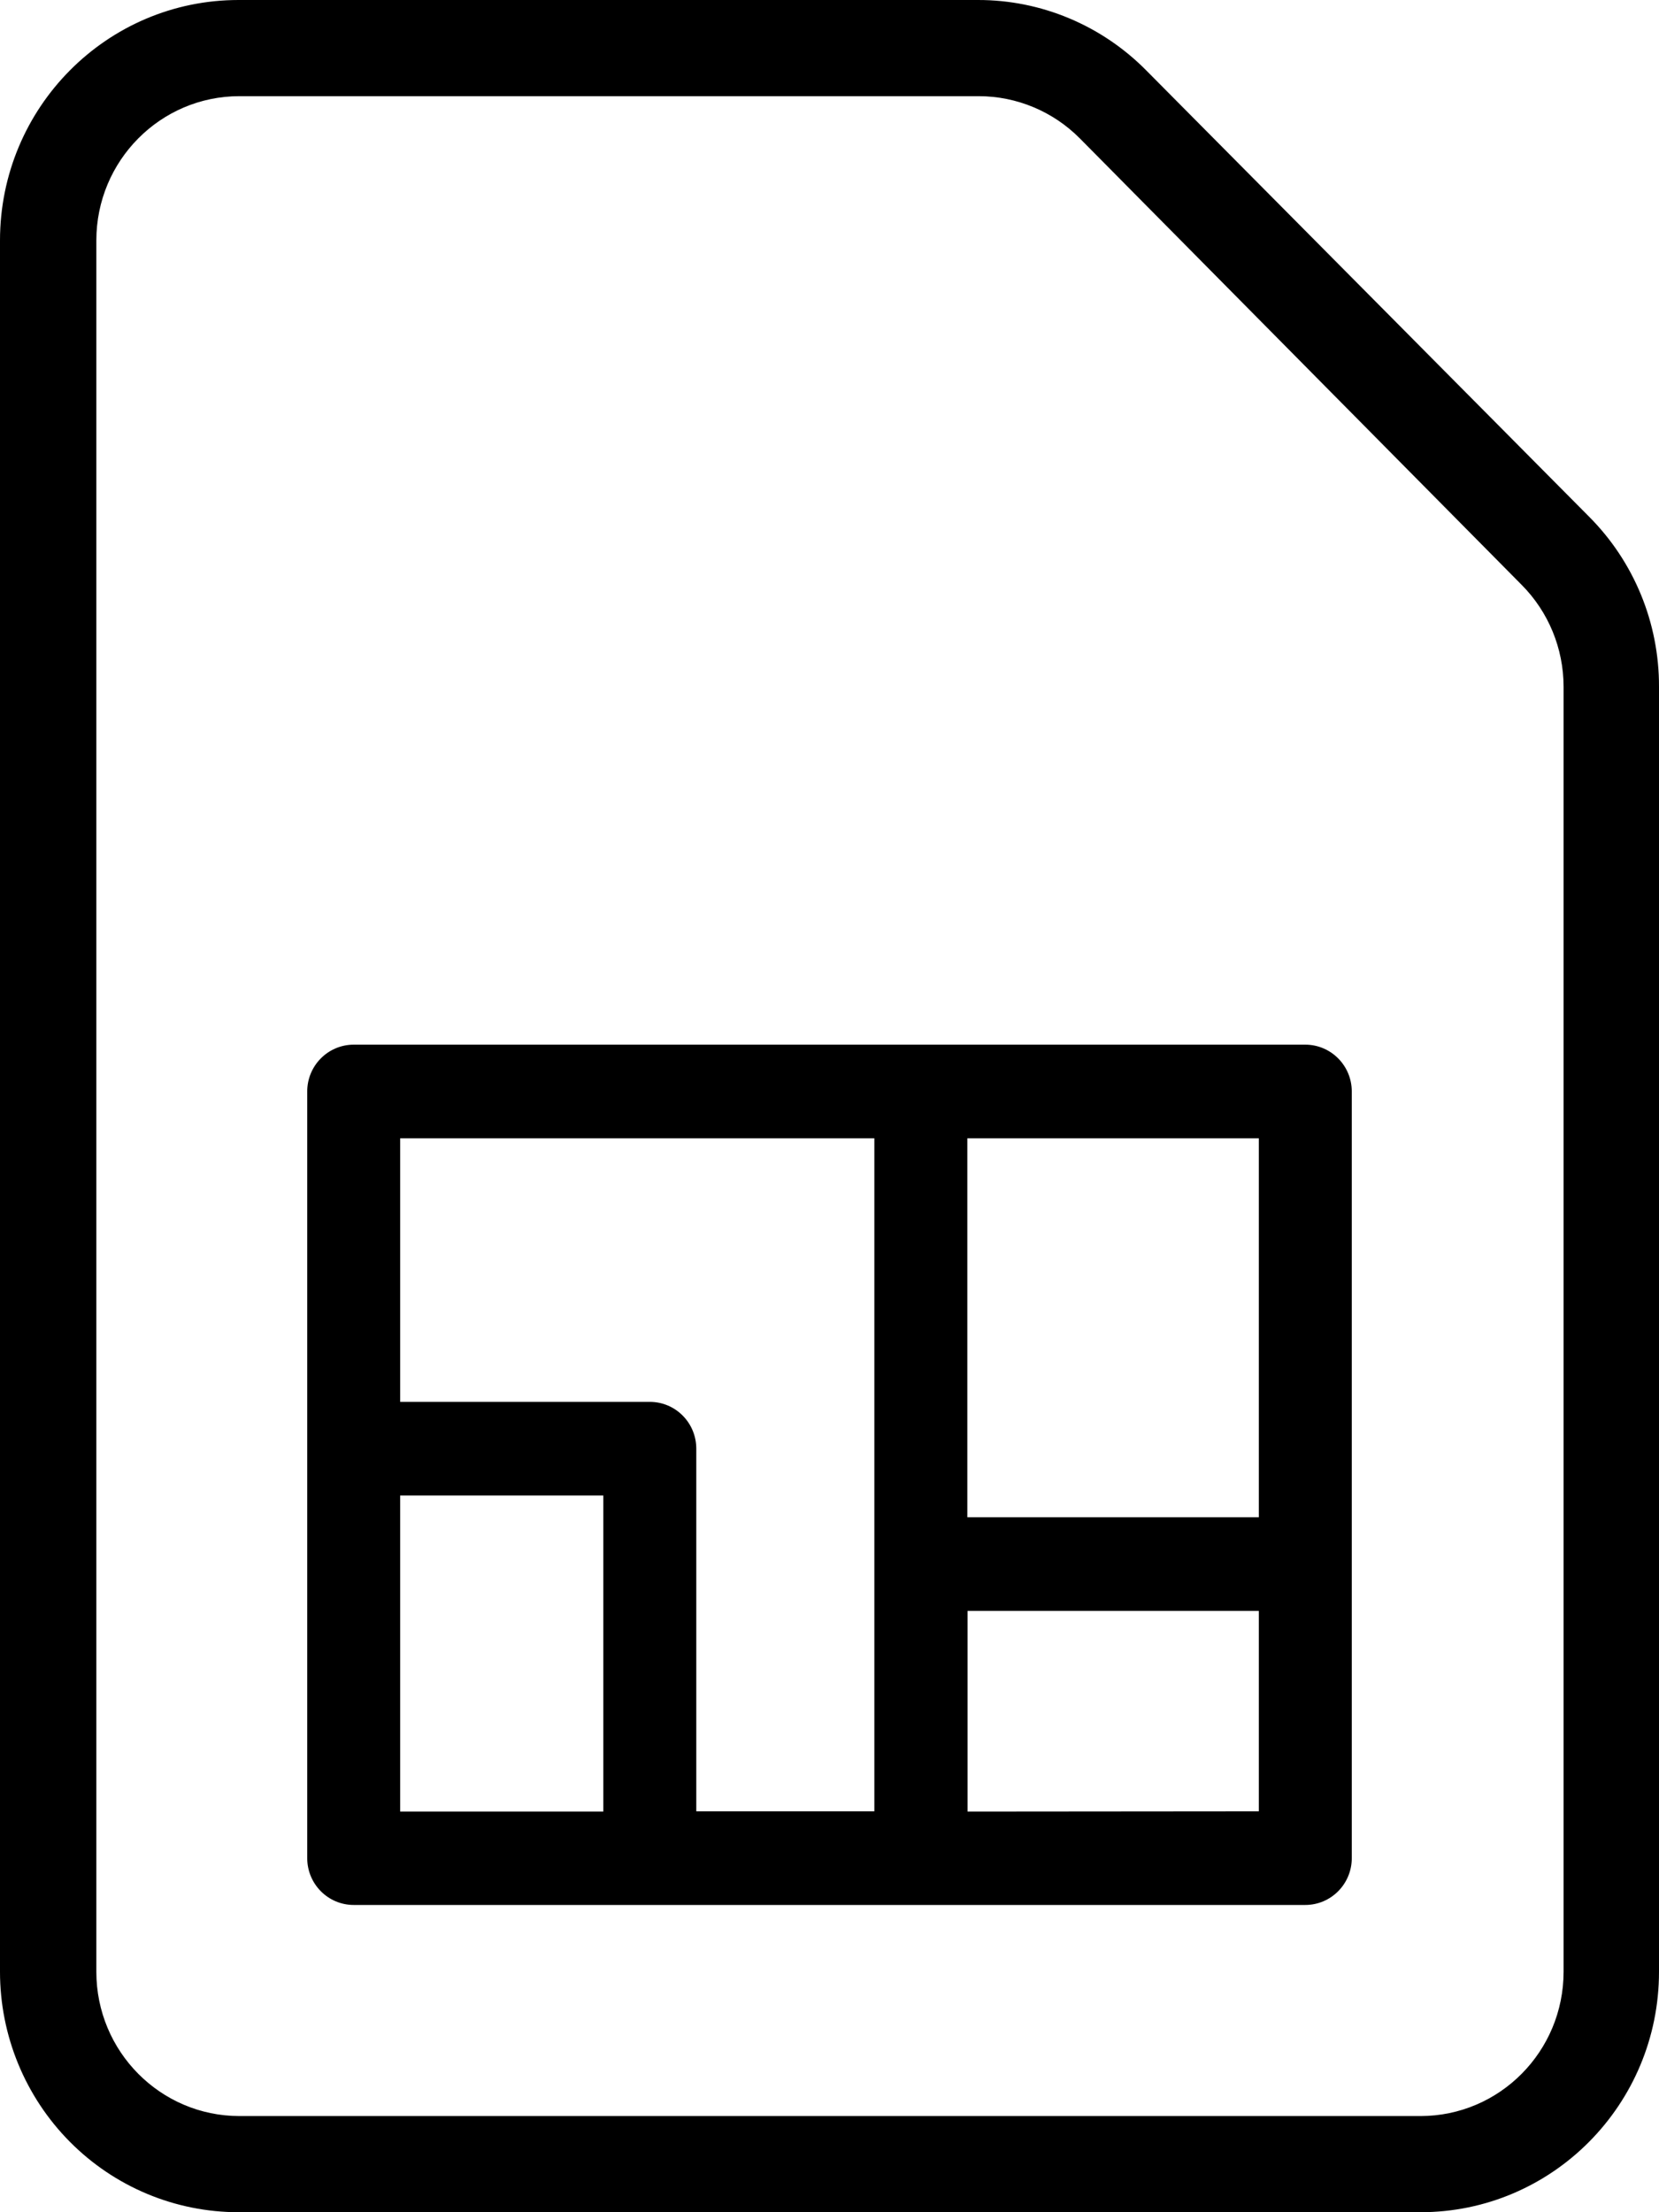 <?xml version="1.0" encoding="UTF-8"?>
<svg width="27px" height="36px" viewBox="0 0 27 36" version="1.1" xmlns="http://www.w3.org/2000/svg" xmlns:xlink="http://www.w3.org/1999/xlink">
    <!-- Generator: Sketch 49.3 (51167) - http://www.bohemiancoding.com/sketch -->
    <title>Group 19</title>
    <desc>Created with Sketch.</desc>
    <defs></defs>
    <g id="Page-1" stroke="none" stroke-width="1" fill="none" fill-rule="evenodd">
        <g id="t8.1_checkout_nriccheck_2" transform="translate(-852, -938)" fill="#000000" fill-rule="nonzero">
            <g id="Group-4" transform="translate(0, 786)">
                <g id="Group-3" transform="translate(126, 67)">
                    <g id="Group-6" transform="translate(0, 68)">
                        <g id="Group-19" transform="translate(726, 17)">
                            <path d="M27,11.176 C27.003,10.137 26.593,9.141 25.863,8.409 L18.659,1.15 C17.933,0.413 16.945,-0.002 15.914,5.69339633e-06 L3.882,5.69339633e-06 C1.738,5.69339633e-06 0,1.752 0,3.913 L0,32.087 C-2.06849955e-15,33.125 0.409,34.12 1.137,34.854 C1.865,35.588 2.852,36 3.882,36 L23.118,36 C25.262,36 27,34.248 27,32.087 L27,11.176 Z M25.447,32.087 C25.447,33.384 24.405,34.435 23.118,34.435 L3.897,34.435 C2.611,34.435 1.568,33.384 1.568,32.087 L1.568,3.913 C1.568,2.616 2.611,1.565 3.897,1.565 L15.93,1.565 C16.547,1.566 17.139,1.813 17.576,2.254 L24.764,9.517 C25.201,9.956 25.447,10.553 25.447,11.176 L25.447,32.087 Z" id="Shape"></path>
                            <path d="M21.243,17 L5.757,17 C5.339,17 5,17.341 5,17.762 L5,30.238 C5,30.659 5.339,31 5.757,31 L21.243,31 C21.661,31 22,30.659 22,30.238 L22,17.762 C22,17.341 21.661,17 21.243,17 Z M20.487,24.691 L15.743,24.691 L15.743,18.524 L20.487,18.524 L20.487,24.691 Z M14.23,18.524 L14.23,29.476 L11.332,29.476 L11.332,23.575 C11.332,23.154 10.994,22.813 10.576,22.813 L6.513,22.813 L6.513,18.524 L14.23,18.524 Z M6.513,24.337 L9.819,24.337 L9.819,29.48 L6.513,29.48 L6.513,24.337 Z M15.747,29.48 L15.747,26.215 L20.487,26.215 L20.487,29.476 L15.747,29.48 Z" id="Shape"></path>
                        </g>
                    </g>
                </g>
            </g>
        </g>
    </g>
</svg>